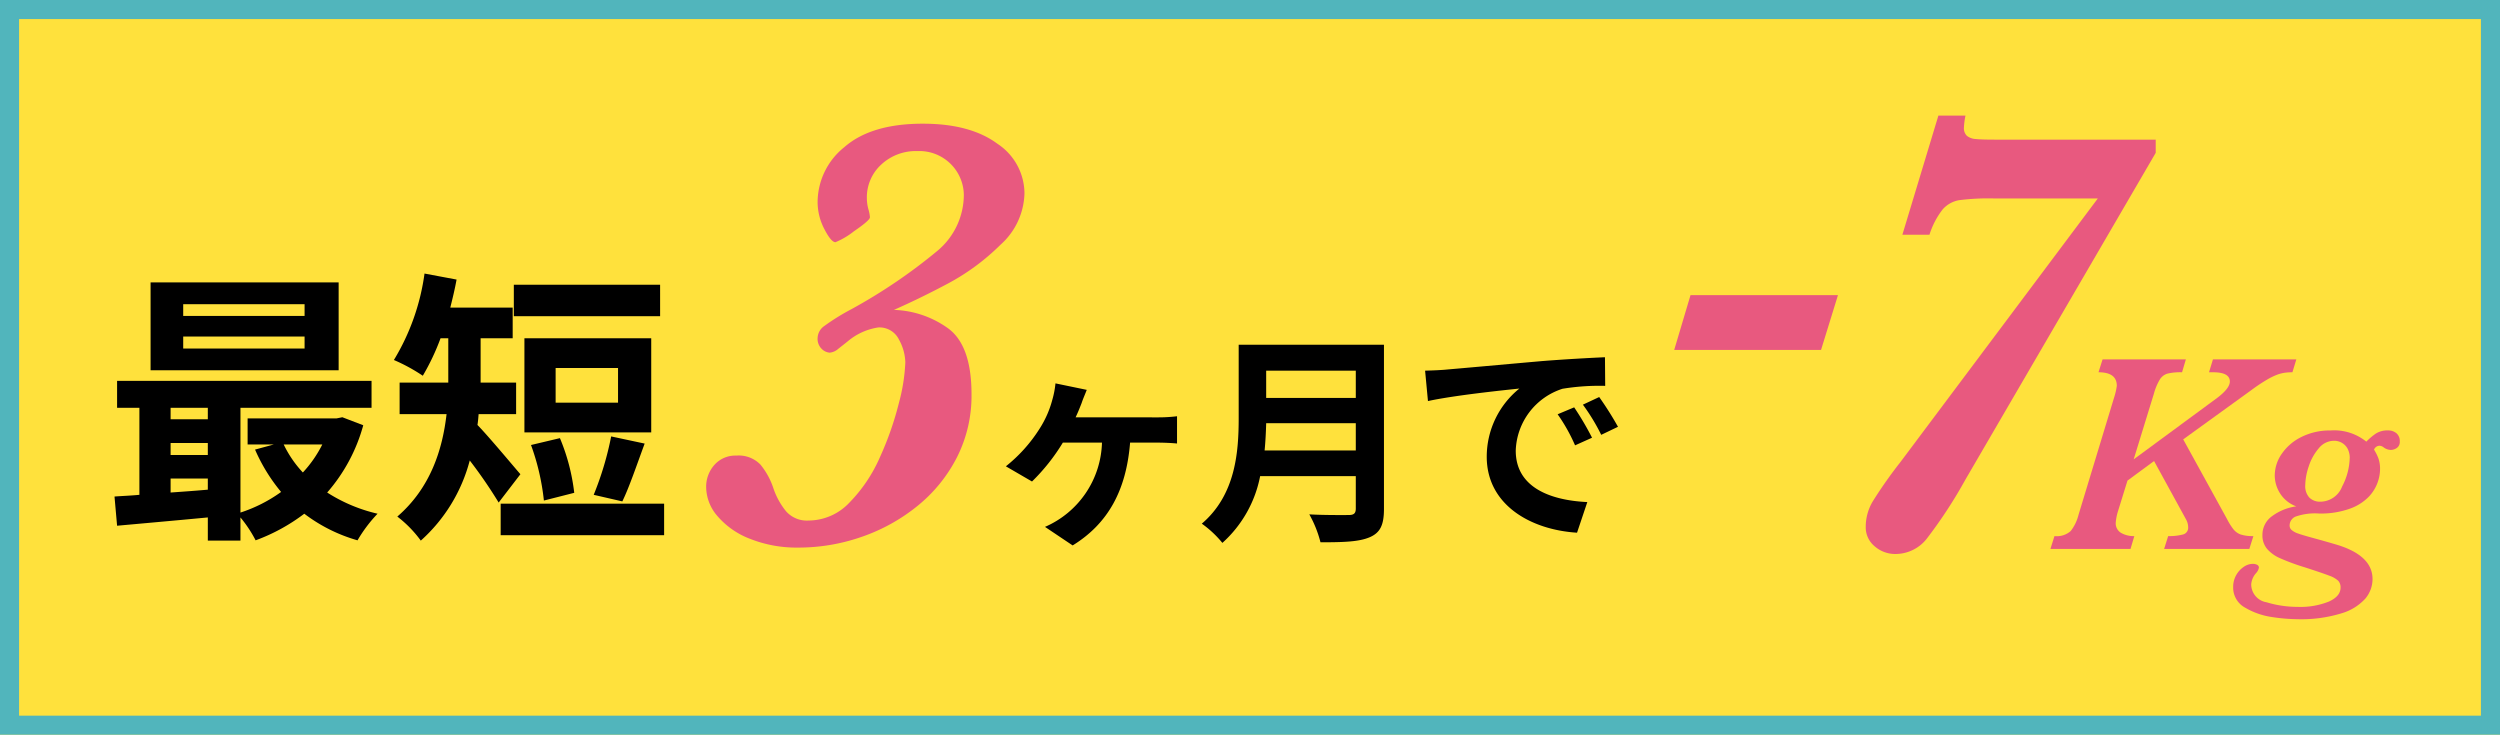 <svg xmlns="http://www.w3.org/2000/svg" width="262" height="77" viewBox="0 0 262 77">
  <g id="グループ_15192" data-name="グループ 15192" transform="translate(-500 -18063)">
    <g id="長方形_449" data-name="長方形 449" transform="translate(500 18063)" fill="#ffe13c" stroke="#51b5bc" stroke-width="2">
      <rect width="262" height="77" stroke="none"/>
      <rect x="1" y="1" width="260" height="75" fill="none"/>
    </g>
    <g id="グループ_14671" data-name="グループ 14671" transform="translate(512 18075.117)">
      <path id="パス_42365" data-name="パス 42365" d="M26.069,32.45a17.872,17.872,0,0,1-3.78,7.05,16.772,16.772,0,0,0,5.28,2.22,14.745,14.745,0,0,0-2.1,2.79,16.836,16.836,0,0,1-5.58-2.79,19.547,19.547,0,0,1-5.1,2.79,13.261,13.261,0,0,0-1.59-2.4v2.43H9.78V42.11c-3.45.329-6.87.63-9.509.87L0,39.92c.779-.06,1.681-.09,2.609-.18V30.62H.271V27.8H26.938v2.82H13.2V41.6a15.4,15.4,0,0,0,4.26-2.16A18.4,18.4,0,0,1,14.729,35l1.98-.54H13.95V31.73h9.329l.6-.12ZM23.49,26.69H3.781V17.48H23.49ZM5.879,31.82h3.9v-1.2h-3.9Zm0,3.75h3.9V34.31h-3.9Zm0,3.93c1.26-.09,2.58-.18,3.9-.3V38.03h-3.9ZM19.92,19.761H7.2v1.23H19.92Zm0,3.389H7.2v1.26H19.92ZM17.729,34.46A11.644,11.644,0,0,0,19.74,37.4a12.557,12.557,0,0,0,2.039-2.94Z"/>
      <path id="パス_42366" data-name="パス 42366" d="M40.26,40.55a49.208,49.208,0,0,0-3.03-4.41,17.073,17.073,0,0,1-5.13,8.4,12.277,12.277,0,0,0-2.46-2.52c3.51-3.03,4.74-7.08,5.16-10.739H29.88v-3.3h5.1v-4.65h-.81a24.231,24.231,0,0,1-1.86,3.93,18.455,18.455,0,0,0-3.03-1.65,23.562,23.562,0,0,0,3.21-9.06l3.359.63c-.179.99-.42,1.98-.659,2.94h6.539v3.21h-3.36v4.65h3.72v3.3h-3.93c-.029.389-.06.75-.12,1.139,1.2,1.23,3.84,4.41,4.5,5.16ZM57.6,43.97H40.47v-3.3H57.6Zm-.42-22.949H41.849v-3.3h15.33ZM56.249,33.2H42.959V23.33h13.29ZM45,40.34a24.432,24.432,0,0,0-1.35-5.82l3.03-.72a21.083,21.083,0,0,1,1.5,5.73Zm7.77-13.89h-6.54v3.63h6.54Zm-2.55,13.29a32.95,32.95,0,0,0,1.83-6.12l3.51.75c-.81,2.19-1.62,4.59-2.34,6.06Z"/>
      <path id="パス_42367" data-name="パス 42367" d="M109.292,31.623a16.042,16.042,0,0,0,2.061-.117v2.857c-.7-.07-1.593-.094-2.061-.094h-2.858c-.4,4.99-2.295,8.479-6.019,10.775l-2.9-1.944a9.923,9.923,0,0,0,5.972-8.831h-4.1a20.791,20.791,0,0,1-3.232,4.076l-2.74-1.593a15.849,15.849,0,0,0,3.56-3.982,10.6,10.6,0,0,0,1.311-3,9.427,9.427,0,0,0,.328-1.709l3.279.679c-.21.539-.4.96-.538,1.382-.164.421-.375.96-.633,1.5Z"/>
      <path id="パス_42368" data-name="パス 42368" d="M133.039,41.225c0,1.687-.4,2.483-1.476,2.952-1.124.491-2.764.538-5.176.538a11.936,11.936,0,0,0-1.171-2.927c1.639.093,3.607.07,4.122.07.562,0,.749-.188.749-.679v-3.4H120.063a12.6,12.6,0,0,1-3.959,7,10.963,10.963,0,0,0-2.154-2.015c3.536-3.021,3.864-7.495,3.864-11.055V24.01h15.225Zm-2.952-6.136V32.231h-9.392c-.023.89-.07,1.874-.164,2.858Zm-9.392-5.5h9.392V26.727h-9.392Z"/>
      <path id="パス_42369" data-name="パス 42369" d="M139.617,26.611c1.944-.164,5.786-.516,10.025-.89,2.389-.188,4.919-.328,6.558-.4l.024,3a23.963,23.963,0,0,0-4.474.305,7.041,7.041,0,0,0-4.9,6.488c0,3.818,3.56,5.2,7.5,5.387l-1.077,3.209c-4.872-.305-9.463-2.928-9.463-7.964a9.194,9.194,0,0,1,3.42-7.143c-2.015.211-6.887.726-9.58,1.311l-.3-3.185c.937-.024,1.828-.071,2.272-.117m15.225,7.143-1.78.8a18.141,18.141,0,0,0-1.827-3.256l1.733-.726a30.678,30.678,0,0,1,1.874,3.185m2.717-1.147-1.757.843a20.576,20.576,0,0,0-1.92-3.162l1.709-.8a34.923,34.923,0,0,1,1.968,3.115"/>
      <path id="パス_42371" data-name="パス 42371" d="M95.364,8.137a7.461,7.461,0,0,1-2.516,5.4,23.611,23.611,0,0,1-5.42,4.016q-2.9,1.55-5.743,2.807a10.258,10.258,0,0,1,5.565,1.855q2.565,1.758,2.565,6.985A14.263,14.263,0,0,1,88.3,35.785a15.76,15.76,0,0,1-4.1,5.081,19.16,19.16,0,0,1-5.839,3.259,20.109,20.109,0,0,1-6.71,1.145,13.18,13.18,0,0,1-5-.9,8.451,8.451,0,0,1-3.436-2.371,4.709,4.709,0,0,1-1.209-3.016,3.436,3.436,0,0,1,.871-2.387,2.932,2.932,0,0,1,2.29-.968,3.172,3.172,0,0,1,2.533.951,7.718,7.718,0,0,1,1.371,2.533,7.687,7.687,0,0,0,1.323,2.371,2.911,2.911,0,0,0,2.355.952,5.928,5.928,0,0,0,4.291-1.9,15.87,15.87,0,0,0,3.193-4.775,32.858,32.858,0,0,0,1.968-5.63,19.3,19.3,0,0,0,.678-4.275,5.2,5.2,0,0,0-.661-2.371A2.271,2.271,0,0,0,80.04,22.2a6.428,6.428,0,0,0-3.194,1.452q-.484.387-1,.79a1.562,1.562,0,0,1-.9.4,1.338,1.338,0,0,1-.806-.371,1.476,1.476,0,0,1-.452-1.21,1.581,1.581,0,0,1,.694-1.209A23.156,23.156,0,0,1,77.2,20.3a56.709,56.709,0,0,0,9.1-6.179,7.668,7.668,0,0,0,2.71-5.855,4.663,4.663,0,0,0-4.872-4.549,5.3,5.3,0,0,0-3.791,1.42,4.645,4.645,0,0,0-1.5,3.516,4.551,4.551,0,0,0,.161,1.162,4.015,4.015,0,0,1,.162.839q0,.321-1.678,1.467a8.084,8.084,0,0,1-1.936,1.145q-.452,0-1.161-1.371a6.13,6.13,0,0,1-.71-2.855A7.419,7.419,0,0,1,76.491,3.3Q79.3.845,84.718.846q4.968,0,7.807,2.1a6.261,6.261,0,0,1,2.839,5.194" fill="#e8597f"/>
      <path id="パス_42372" data-name="パス 42372" d="M180.62,18.81l-1.774,5.743H163.457l1.71-5.743Z" fill="#e8597f"/>
      <path id="パス_42373" data-name="パス 42373" d="M213.919,3.9,193.982,38.133a49.443,49.443,0,0,1-4.049,6.195,4.17,4.17,0,0,1-3.275,1.613,3.254,3.254,0,0,1-2.194-.807,2.567,2.567,0,0,1-.935-2.032,5.222,5.222,0,0,1,.709-2.63,46.644,46.644,0,0,1,2.936-4.177l20.68-27.616H196.885a24.18,24.18,0,0,0-3.533.177,2.966,2.966,0,0,0-1.758.968,8.4,8.4,0,0,0-1.387,2.662h-2.839L191.142,0h2.84a7.851,7.851,0,0,0-.162,1.258,1.087,1.087,0,0,0,.307.855,1.594,1.594,0,0,0,.919.339q.612.066,2.032.065h16.841Z" fill="#e8597f"/>
      <path id="パス_42374" data-name="パス 42374" d="M228.655,25.55l-.41,1.348a5.967,5.967,0,0,0-.769.044,4,4,0,0,0-.777.19,6.773,6.773,0,0,0-1.12.542,17.993,17.993,0,0,0-1.626,1.084L216.8,33.929l4.6,8.364a6.373,6.373,0,0,0,.667,1.062,1.7,1.7,0,0,0,.776.549,4.137,4.137,0,0,0,1.311.162l-.425,1.347H214.8l.424-1.347a5.777,5.777,0,0,0,1.524-.162.727.727,0,0,0,.571-.776,1.724,1.724,0,0,0-.234-.835l-3.34-6.094L210.96,38.25l-.967,3.12a5.616,5.616,0,0,0-.264,1.289,1.159,1.159,0,0,0,.557,1.07,2.651,2.651,0,0,0,1.391.337l-.4,1.347h-8.394l.425-1.347a2.206,2.206,0,0,0,1.7-.528,4.571,4.571,0,0,0,.821-1.7l3.72-12.261a7,7,0,0,0,.293-1.259q0-1.422-1.919-1.421l.425-1.348h8.731l-.4,1.348a6,6,0,0,0-1.523.139,1.427,1.427,0,0,0-.8.608,5.806,5.806,0,0,0-.622,1.479l-2.124,6.9,8.76-6.446q1.318-1,1.318-1.714,0-.966-1.772-.966h-.411l.411-1.348Z" fill="#e8597f"/>
      <path id="パス_42375" data-name="パス 42375" d="M239.495,34.135a.757.757,0,0,1-.315.7,1.15,1.15,0,0,1-.608.2,1.324,1.324,0,0,1-.761-.263.752.752,0,0,0-.44-.176.63.63,0,0,0-.571.41,5.092,5.092,0,0,1,.461.923,3.376,3.376,0,0,1,.169,1.157,4.311,4.311,0,0,1-.264,1.384,4.257,4.257,0,0,1-.945,1.5,5.206,5.206,0,0,1-1.977,1.23,9.028,9.028,0,0,1-3.216.5,6.125,6.125,0,0,0-2.453.323,1.012,1.012,0,0,0-.623.937.616.616,0,0,0,.22.476,2.016,2.016,0,0,0,.666.359q.447.162,1.6.476t2.249.637q3.954,1.128,3.955,3.663a3.2,3.2,0,0,1-.747,2.036,5.413,5.413,0,0,1-2.505,1.552,14.311,14.311,0,0,1-4.629.616,18.423,18.423,0,0,1-2.666-.227,7.659,7.659,0,0,1-2.791-.975,2.378,2.378,0,0,1-1.267-2.167,2.476,2.476,0,0,1,.322-1.26,2.506,2.506,0,0,1,.8-.865,1.69,1.69,0,0,1,.915-.307.983.983,0,0,1,.469.1.321.321,0,0,1,.191.293,1.148,1.148,0,0,1-.293.572,2.007,2.007,0,0,0-.513,1.172,1.906,1.906,0,0,0,1.6,1.889,11.217,11.217,0,0,0,3.266.484,8.014,8.014,0,0,0,3.274-.557q1.223-.557,1.223-1.465a1,1,0,0,0-.249-.718,2.7,2.7,0,0,0-.945-.534q-.7-.272-2.556-.872a22.6,22.6,0,0,1-2.585-.952,3.812,3.812,0,0,1-1.385-1,2.2,2.2,0,0,1-.468-1.429,2.393,2.393,0,0,1,1.047-2.007,5.516,5.516,0,0,1,2.5-1,3.373,3.373,0,0,1-1.7-1.362,3.54,3.54,0,0,1-.556-1.875,4,4,0,0,1,.74-2.278,5.354,5.354,0,0,1,2.072-1.765,6.632,6.632,0,0,1,3.033-.674,5.331,5.331,0,0,1,3.75,1.172A6.467,6.467,0,0,1,237,33.315a2.207,2.207,0,0,1,1.237-.323,1.341,1.341,0,0,1,.916.3,1.059,1.059,0,0,1,.344.842m-5.244,1.743a2.1,2.1,0,0,0-.19-.9,1.554,1.554,0,0,0-.579-.652,1.605,1.605,0,0,0-.886-.249,2.058,2.058,0,0,0-1.6.8,5.449,5.449,0,0,0-1.047,1.9,6.384,6.384,0,0,0-.359,1.941,1.777,1.777,0,0,0,.432,1.318,1.589,1.589,0,0,0,1.164.425,2.468,2.468,0,0,0,2.271-1.6,6.771,6.771,0,0,0,.791-2.988" fill="#e8597f"/>
    </g>
  </g>
</svg>
